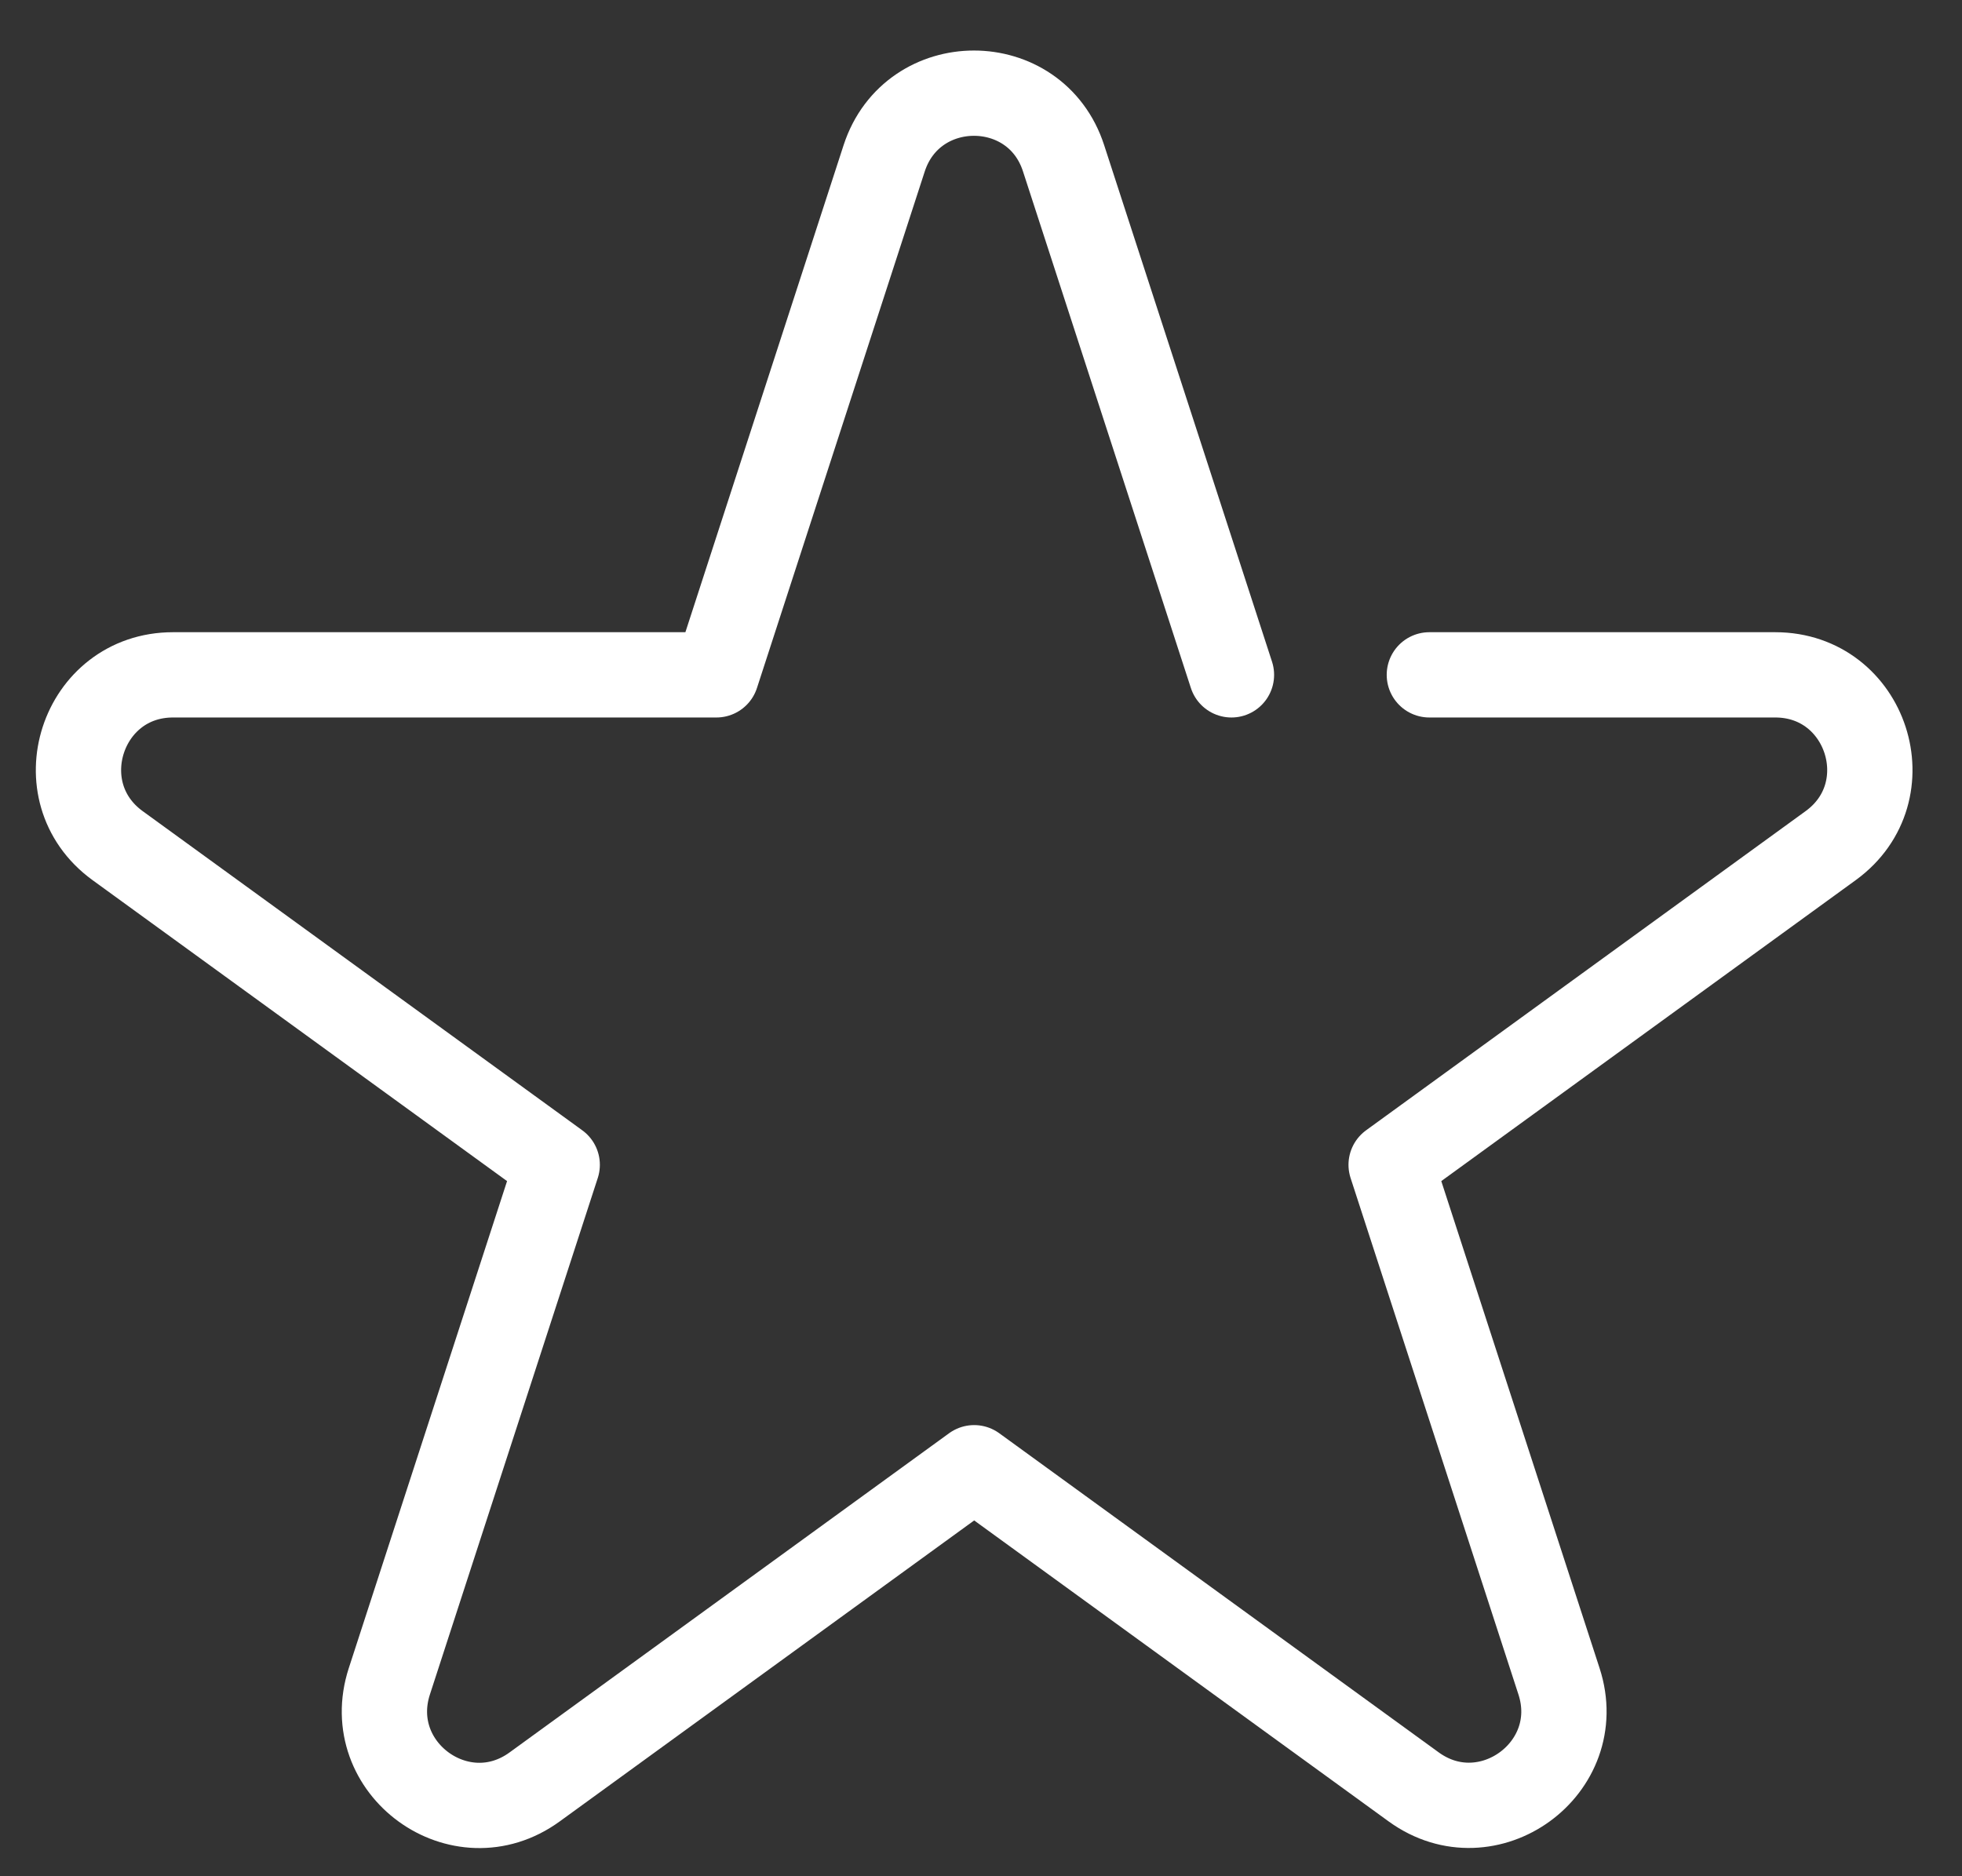 <svg xmlns="http://www.w3.org/2000/svg" width="23" height="22" viewBox="0 0 23 22" fill="none">
  <rect x="0" y="0" width="23" height="22" fill="#333333" stroke="none"/>
  <path d="M16.756 7.913H20.811C21.883 7.913 22.329 9.284 21.461 9.915L16.308 13.658L18.276 19.715C18.607 20.733 17.441 21.582 16.573 20.953L11.42 17.21L6.267 20.953C5.399 21.584 4.233 20.736 4.564 19.715L6.532 13.658L1.378 9.915C0.511 9.284 0.957 7.913 2.028 7.913H8.398L10.365 1.856C10.697 0.838 12.139 0.838 12.468 1.856L14.436 7.913" stroke="white" stroke-linecap="round" stroke-linejoin="round"/>
</svg>